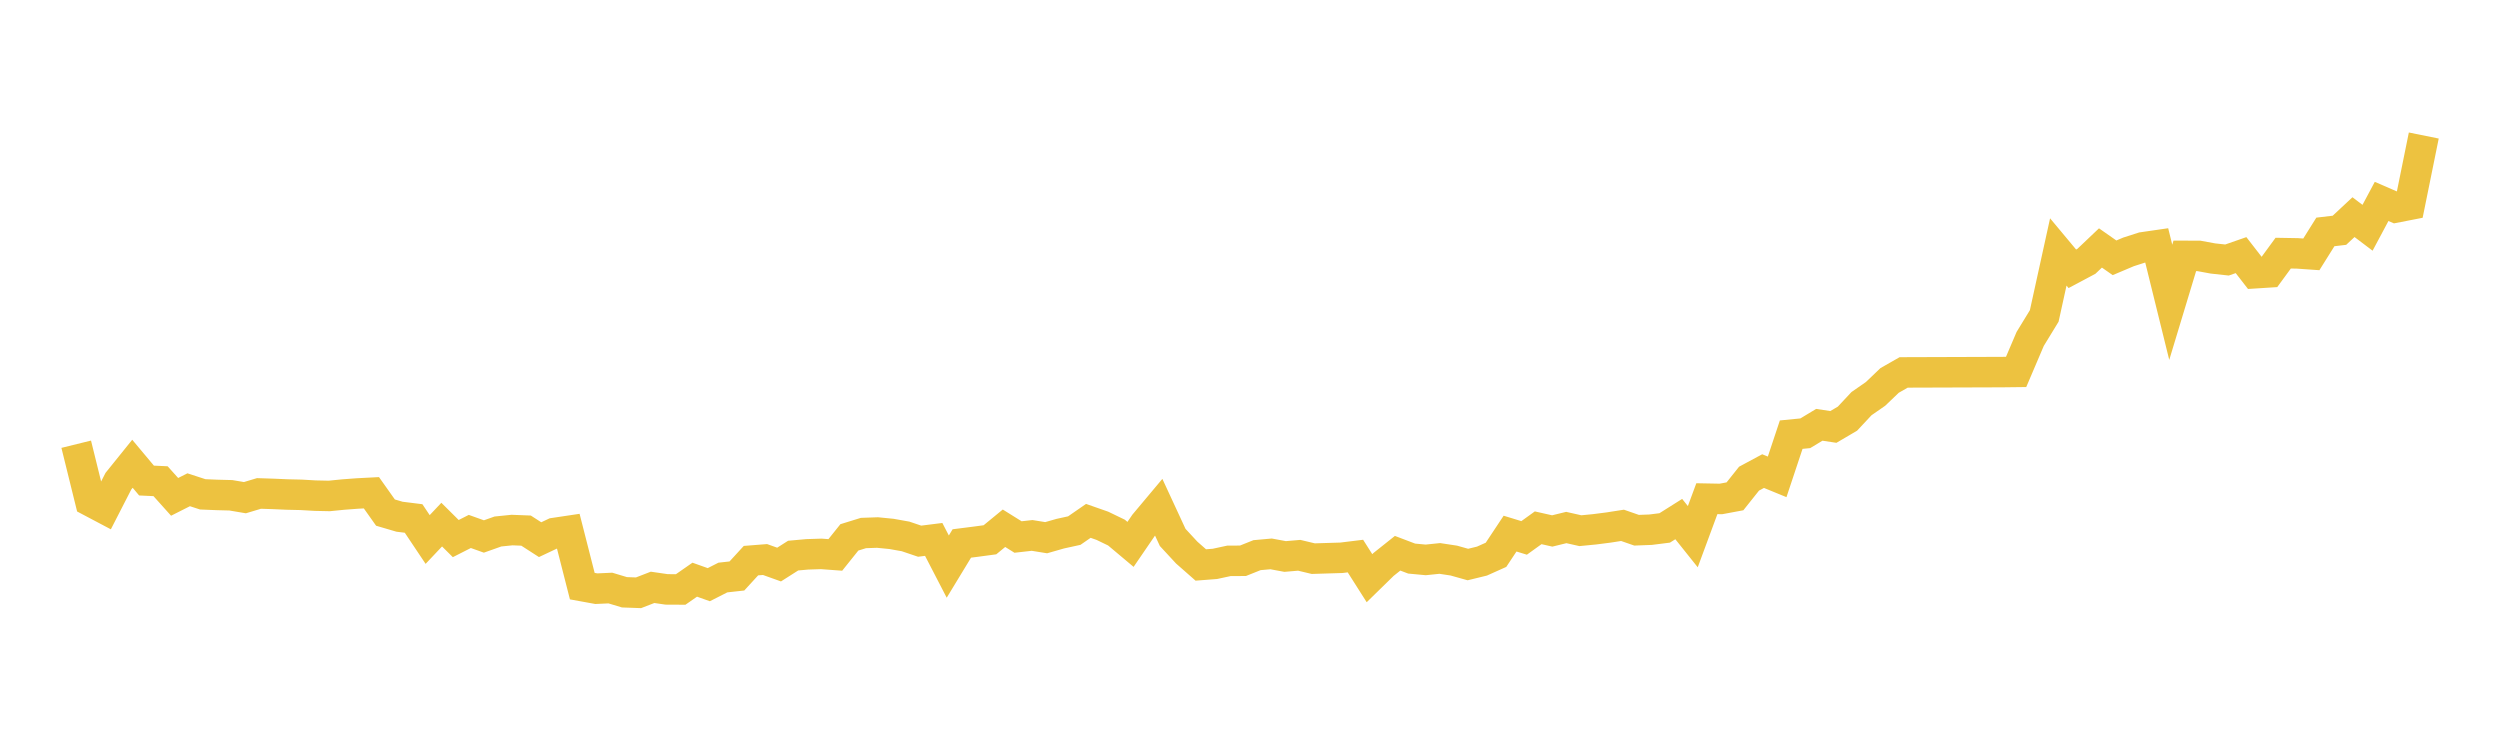 <svg width="164" height="48" xmlns="http://www.w3.org/2000/svg" xmlns:xlink="http://www.w3.org/1999/xlink"><path fill="none" stroke="rgb(237,194,64)" stroke-width="2" d="M5,29.141L5.922,32.879L6.844,33.366L7.766,31.568L8.689,30.423L9.611,31.524L10.533,31.567L11.455,32.594L12.377,32.128L13.299,32.429L14.222,32.467L15.144,32.491L16.066,32.647L16.988,32.37L17.91,32.4L18.832,32.44L19.754,32.461L20.677,32.514L21.599,32.534L22.521,32.442L23.443,32.373L24.365,32.325L25.287,33.626L26.21,33.897L27.132,34.012L28.054,35.391L28.976,34.415L29.898,35.331L30.82,34.863L31.743,35.193L32.665,34.866L33.587,34.772L34.509,34.808L35.431,35.402L36.353,34.967L37.275,34.829L38.198,38.45L39.12,38.618L40.042,38.576L40.964,38.854L41.886,38.887L42.808,38.53L43.731,38.664L44.653,38.669L45.575,38.027L46.497,38.355L47.419,37.886L48.341,37.784L49.263,36.778L50.186,36.705L51.108,37.035L52.03,36.448L52.952,36.365L53.874,36.335L54.796,36.403L55.719,35.251L56.641,34.966L57.563,34.934L58.485,35.025L59.407,35.19L60.329,35.502L61.251,35.386L62.174,37.169L63.096,35.651L64.018,35.534L64.94,35.41L65.862,34.653L66.784,35.228L67.707,35.124L68.629,35.273L69.551,35.009L70.473,34.807L71.395,34.169L72.317,34.492L73.24,34.938L74.162,35.712L75.084,34.364L76.006,33.264L76.928,35.255L77.85,36.251L78.772,37.062L79.695,36.991L80.617,36.792L81.539,36.787L82.461,36.418L83.383,36.335L84.305,36.506L85.228,36.427L86.15,36.647L87.072,36.619L87.994,36.591L88.916,36.478L89.838,37.929L90.76,37.028L91.683,36.293L92.605,36.643L93.527,36.729L94.449,36.634L95.371,36.774L96.293,37.033L97.216,36.808L98.138,36.395L99.06,35.005L99.982,35.287L100.904,34.623L101.826,34.831L102.749,34.605L103.671,34.813L104.593,34.724L105.515,34.606L106.437,34.462L107.359,34.783L108.281,34.748L109.204,34.632L110.126,34.051L111.048,35.206L111.97,32.714L112.892,32.731L113.814,32.559L114.737,31.4L115.659,30.904L116.581,31.282L117.503,28.513L118.425,28.423L119.347,27.867L120.269,28.007L121.192,27.465L122.114,26.479L123.036,25.839L123.958,24.957L124.88,24.431L131.335,24.409L132.257,24.398L133.18,22.234L134.102,20.725L135.024,16.528L135.946,17.633L136.868,17.142L137.79,16.266L138.713,16.912L139.635,16.522L140.557,16.226L141.479,16.092L142.401,19.832L143.323,16.785L144.246,16.787L145.168,16.956L146.09,17.057L147.012,16.736L147.934,17.925L148.856,17.866L149.778,16.606L150.701,16.622L151.623,16.686L152.545,15.214L153.467,15.106L154.389,14.245L155.311,14.942L156.234,13.213L157.156,13.613L158.078,13.433L159,8.89"></path></svg>